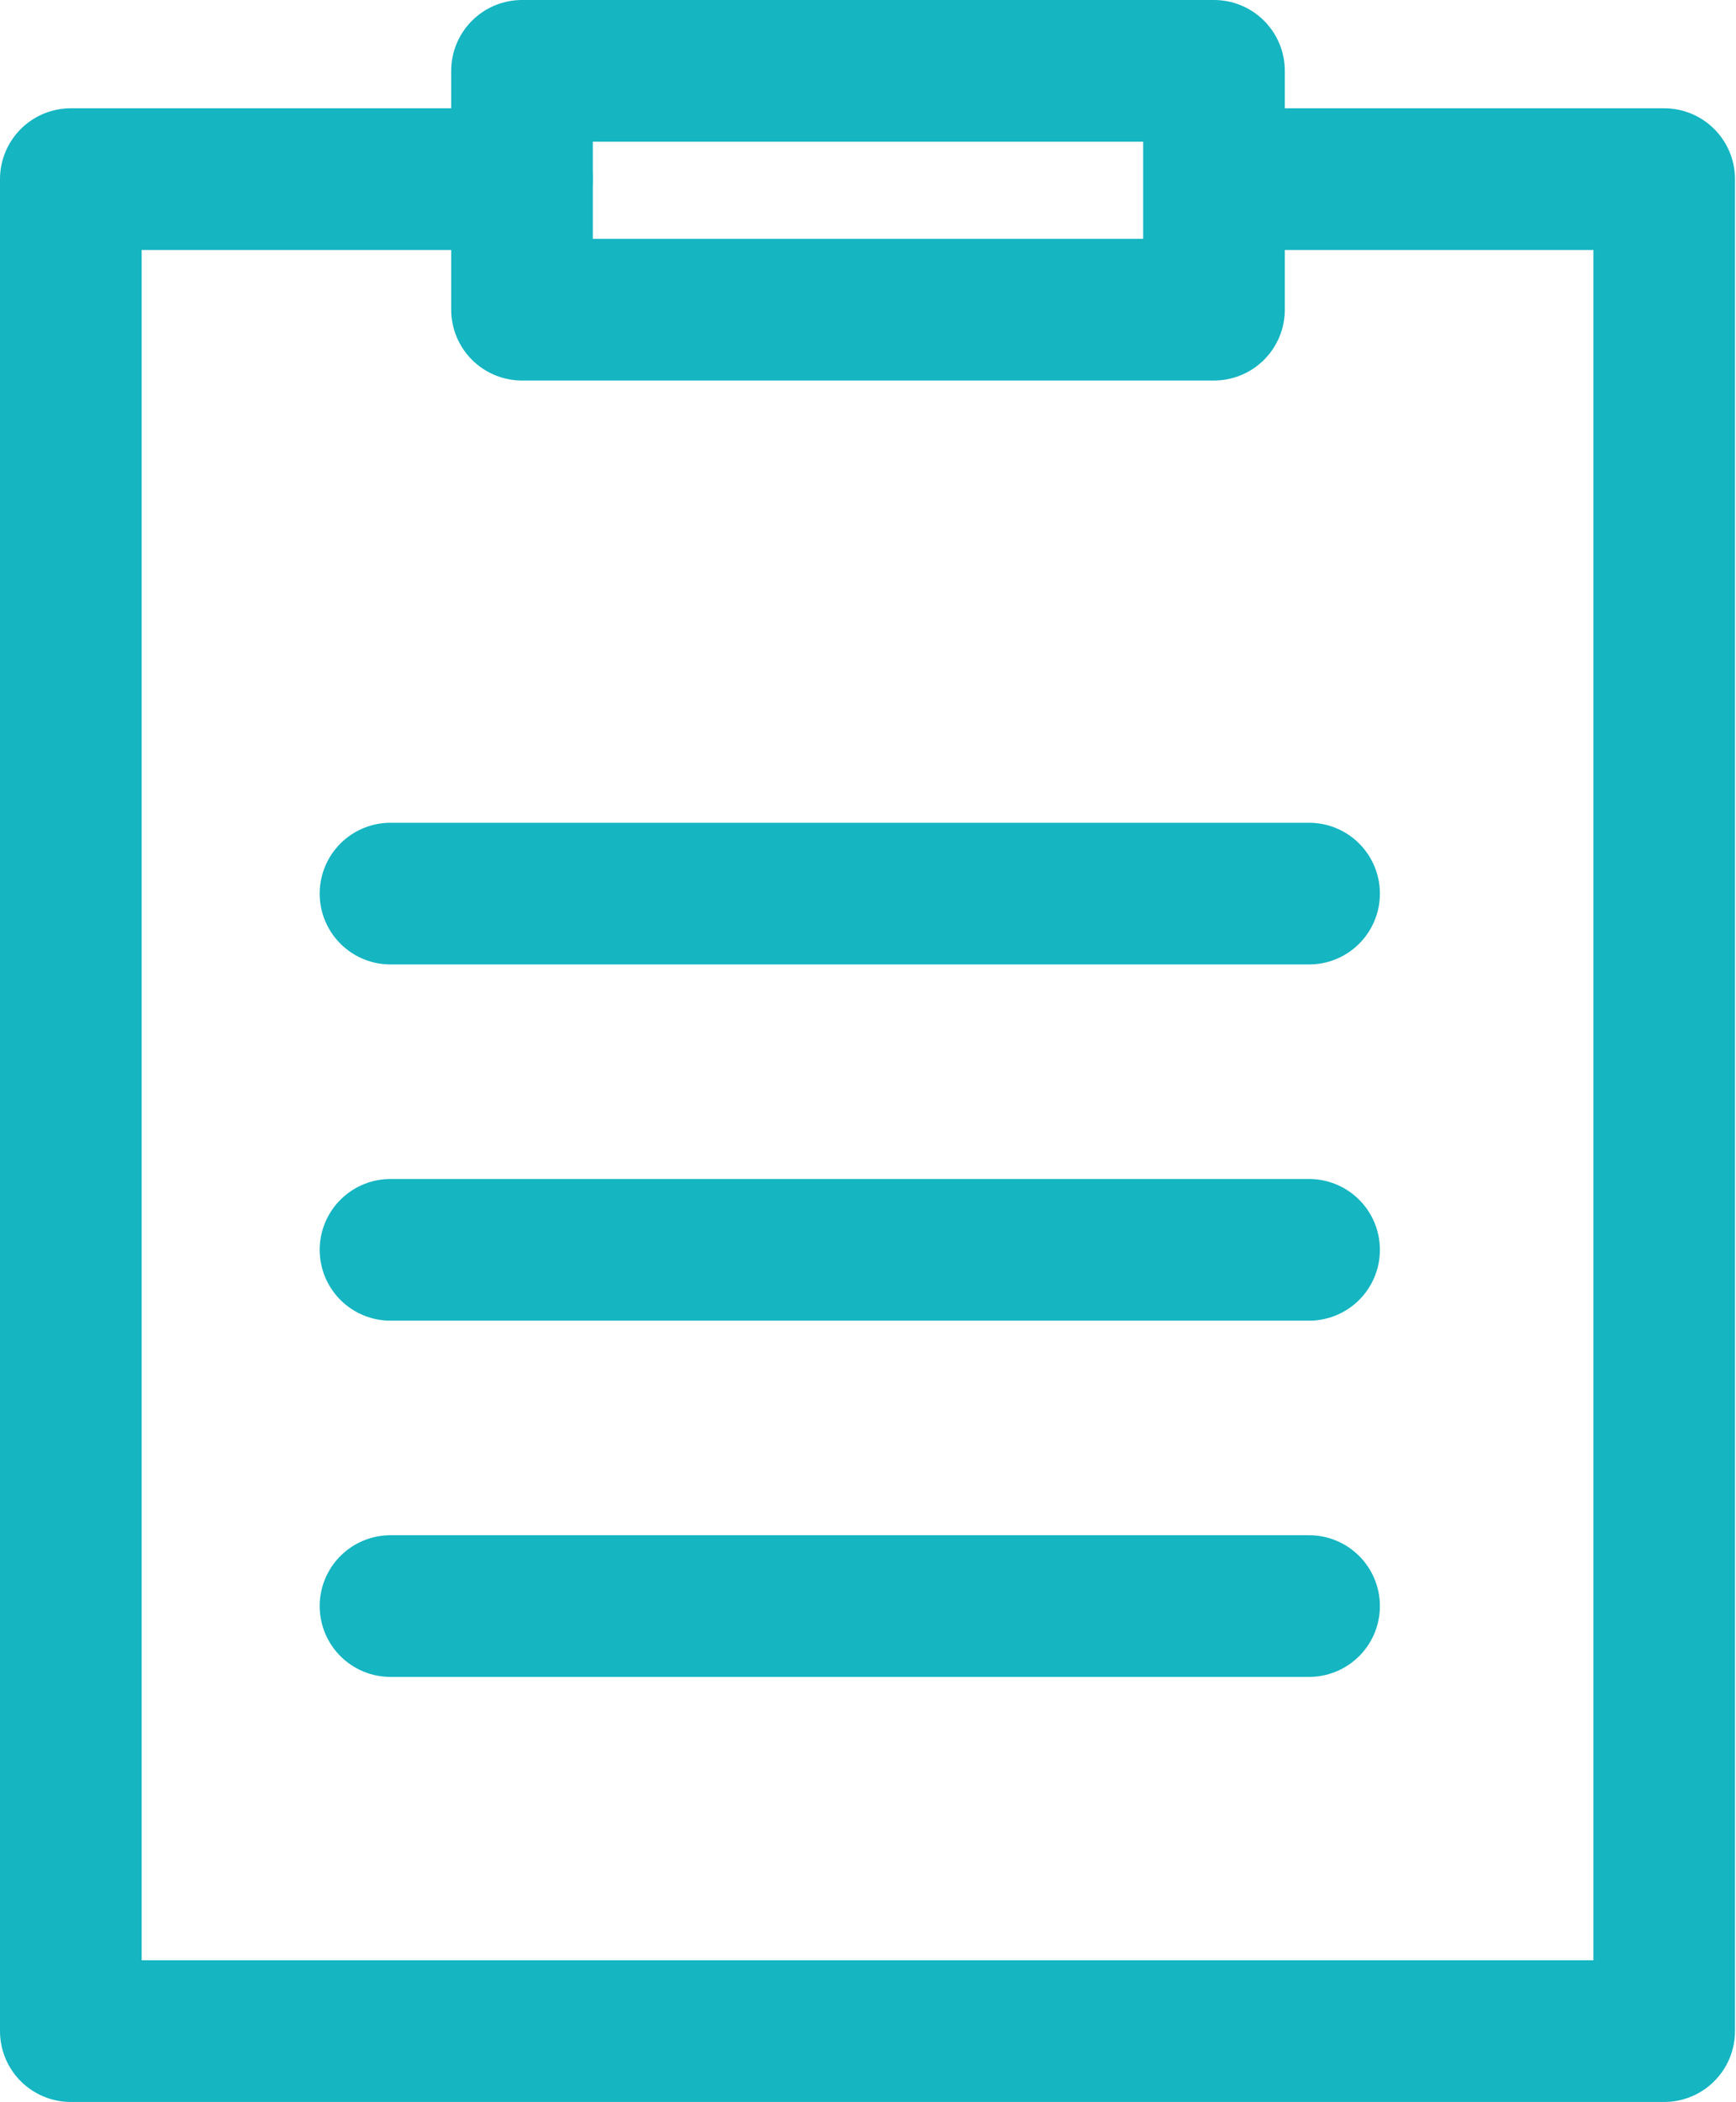 <svg xmlns="http://www.w3.org/2000/svg" viewBox="0 0 17.16 20.77"><defs><style>.cls-1{fill:none;stroke:#15b5c2;stroke-linecap:round;stroke-linejoin:round;stroke-width:1.4px;}</style></defs><g id="Ebene_2" data-name="Ebene 2"><g id="Calque_1" data-name="Calque 1"><polyline class="cls-1" points="5.16 1.77 0.7 1.77 0.7 20.07 16.45 20.07 16.45 1.77 12.01 1.77"/><rect class="cls-1" x="5.16" y="0.7" width="6.84" height="2.36"/><line class="cls-1" x1="3.86" y1="8.83" x2="12.94" y2="8.83"/><line class="cls-1" x1="3.86" y1="12.35" x2="12.94" y2="12.35"/><line class="cls-1" x1="3.86" y1="15.87" x2="12.94" y2="15.87"/></g></g></svg>